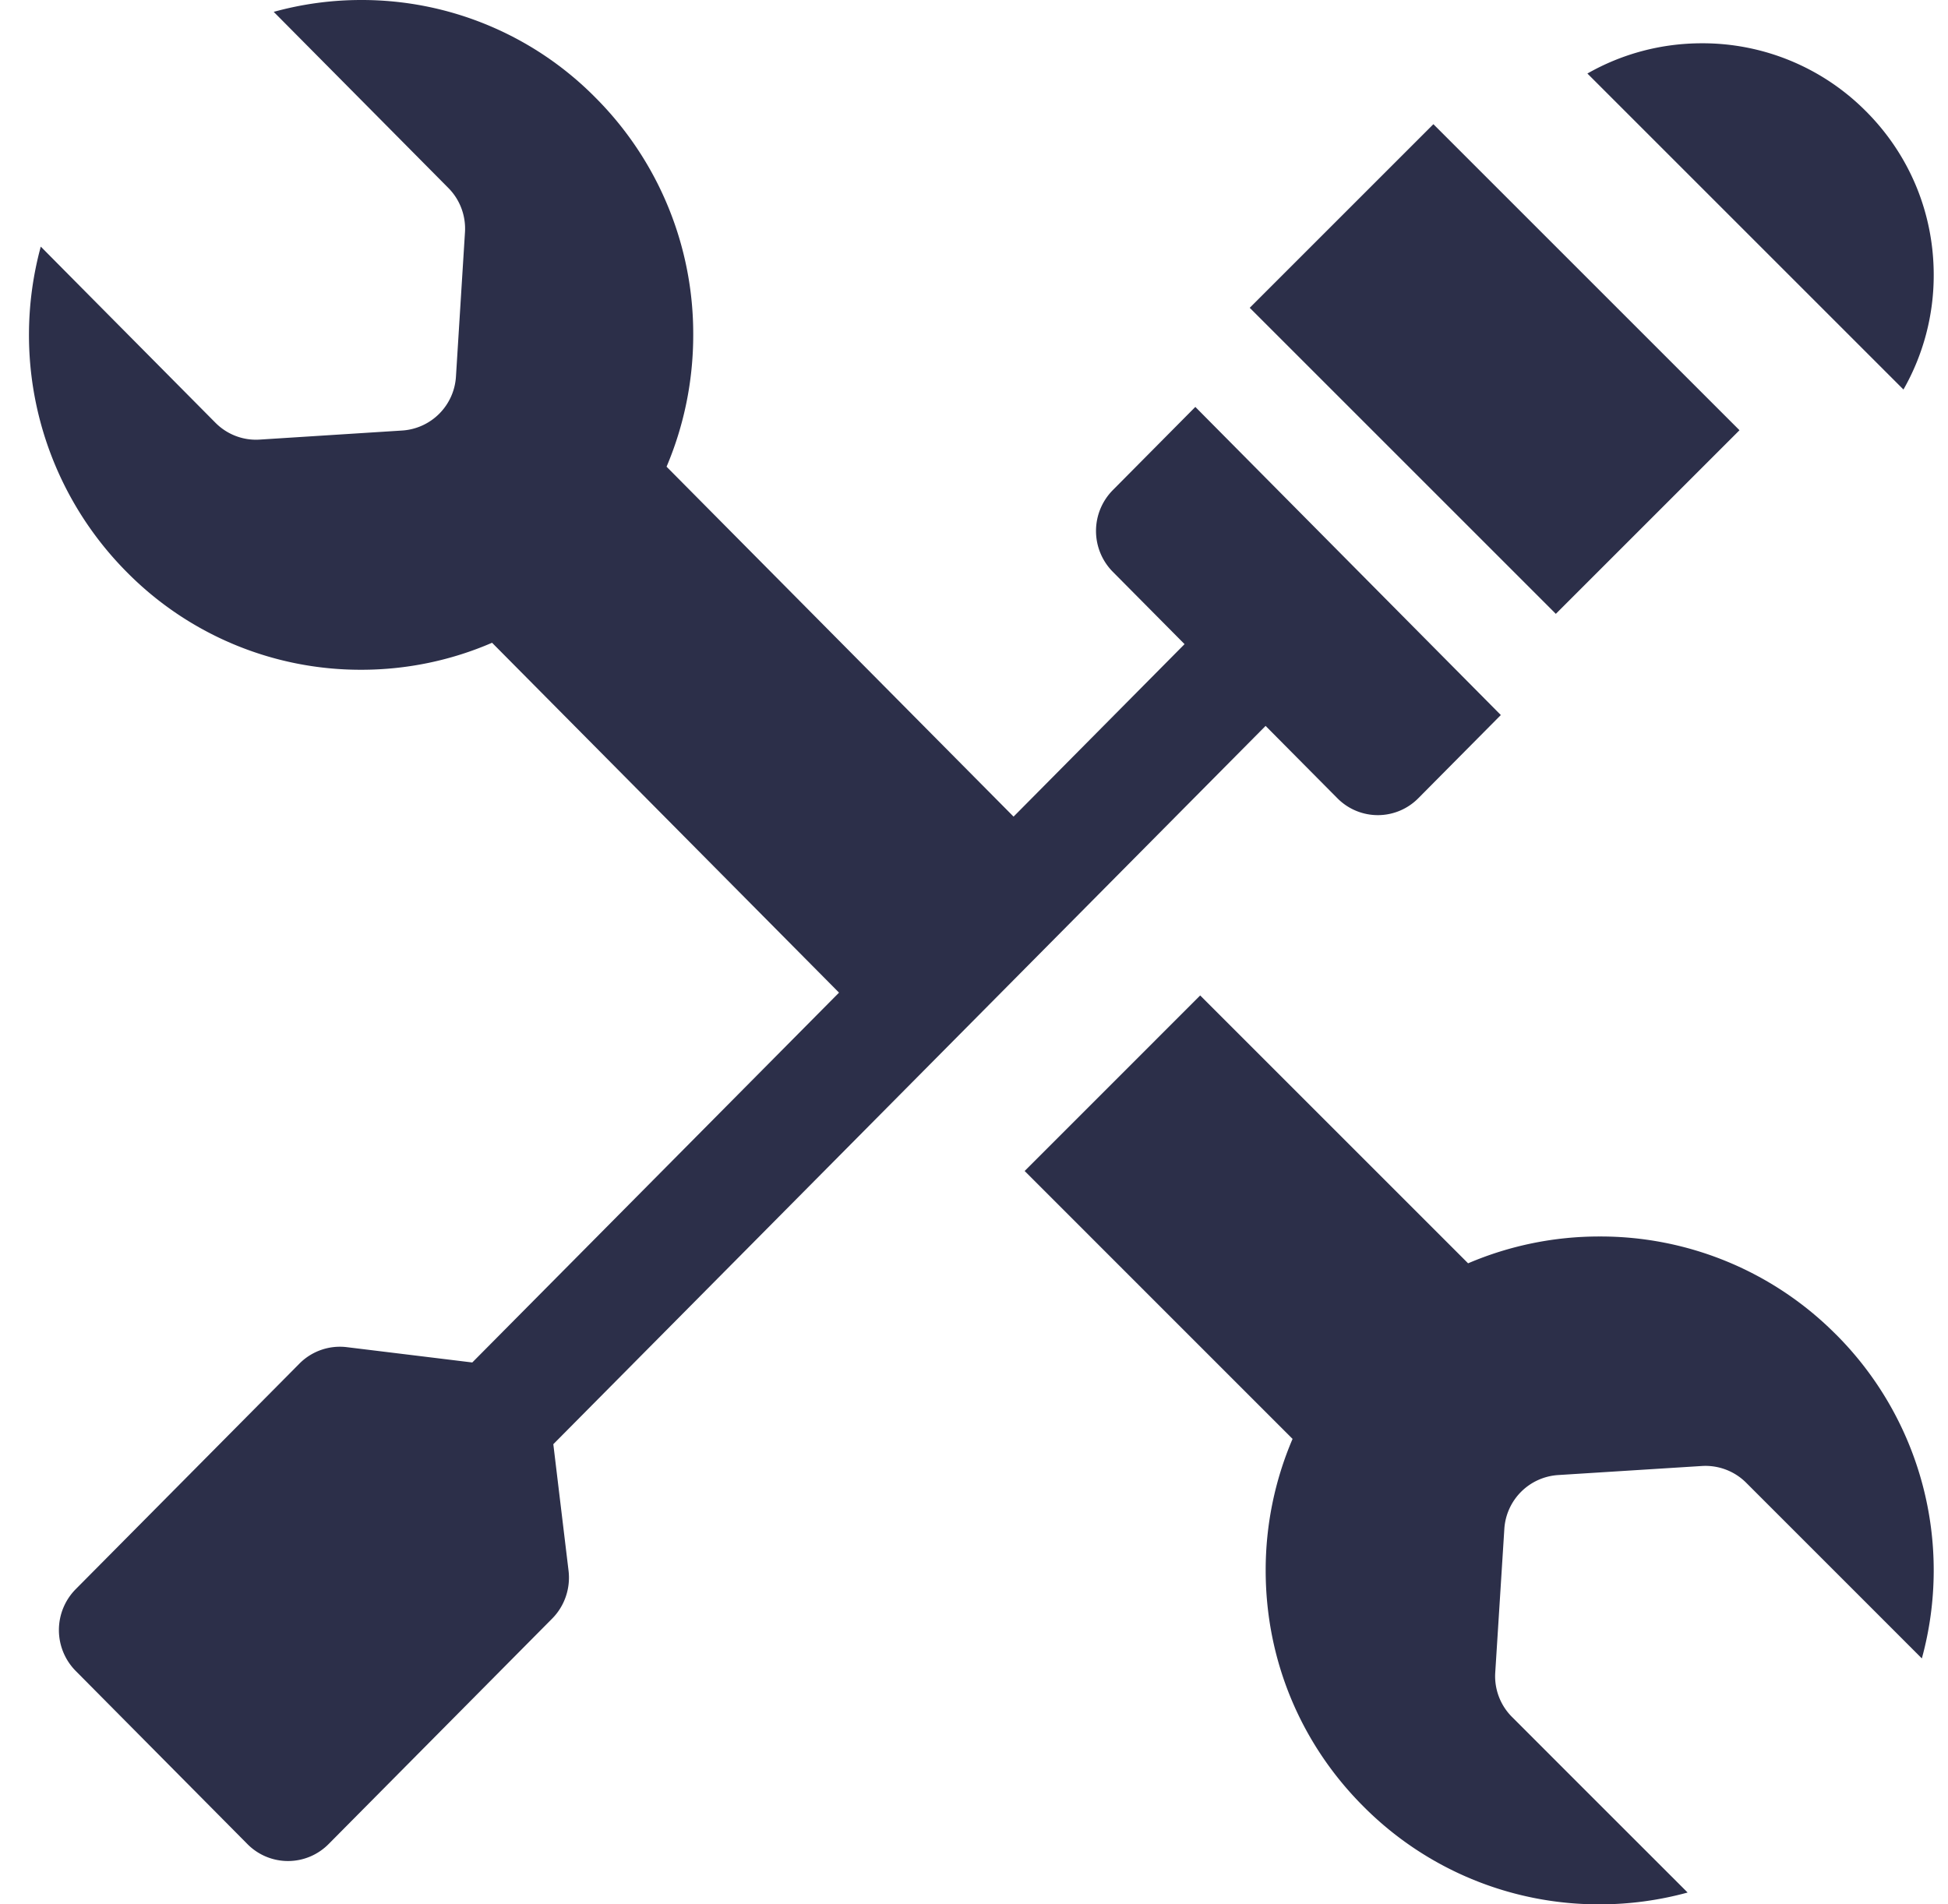 <svg xmlns="http://www.w3.org/2000/svg" width="45" height="44" viewBox="0 0 45 44"><g><g><g><path fill="#2c2f49" d="M12.782 33.368l16.454-16.596 1.657 1.67a1.314 1.314 0 0 0 1.872 0l1.905-1.921-7.057-7.119-1.906 1.922a1.341 1.341 0 0 0 0 1.888l1.657 1.671-3.95 3.985-8.016-8.085c.403-.95.616-1.981.616-3.046a7.72 7.72 0 0 0-2.247-5.47A7.587 7.587 0 0 0 8.343 0c-.688 0-1.364.093-2.02.274l2.39 2.41 1.643 1.658c.27.27.41.646.385 1.028l-.208 3.328a1.33 1.33 0 0 1-1.238 1.249l-3.299.21c-.38.024-.75-.118-1.019-.389l-1.646-1.66-1.074-1.083L.942 5.698a7.772 7.772 0 0 0 1.977 7.51 7.587 7.587 0 0 0 5.424 2.267c1.057 0 2.081-.216 3.024-.624l8.015 8.084-8.472 8.545-2.9-.354a1.316 1.316 0 0 0-1.094.381l-5.167 5.211a1.343 1.343 0 0 0 0 1.889l3.968 4.002a1.318 1.318 0 0 0 1.872 0l5.166-5.211c.288-.29.427-.698.379-1.105z"/></g><g transform="rotate(-135 35 9)"><path fill="#2c2f49" d="M30.67 6h10v6h-10z"/></g><g><path fill="#2c2f49" d="M44.67 6.354c0-1.43-.557-2.775-1.568-3.786A5.319 5.319 0 0 0 39.316 1c-.943 0-1.848.244-2.646.699L43.971 9a5.322 5.322 0 0 0 .699-2.647z"/></g><g><path fill="#2c2f49" d="M42.408 30.829a7.664 7.664 0 0 0-5.455-2.26 7.699 7.699 0 0 0-3.039.62L27.725 23l-4.055 4.056 6.189 6.19a7.699 7.699 0 0 0-.621 3.038c0 2.061.802 3.999 2.26 5.456A7.664 7.664 0 0 0 36.953 44c.692 0 1.372-.093 2.032-.273l-2.404-2.403-1.653-1.654a1.33 1.33 0 0 1-.387-1.025l.21-3.319a1.331 1.331 0 0 1 1.244-1.245l3.318-.209a1.33 1.33 0 0 1 1.026.388l1.655 1.655 1.08 1.08 1.322 1.323a7.705 7.705 0 0 0-1.988-7.49z"/></g></g></g></svg>